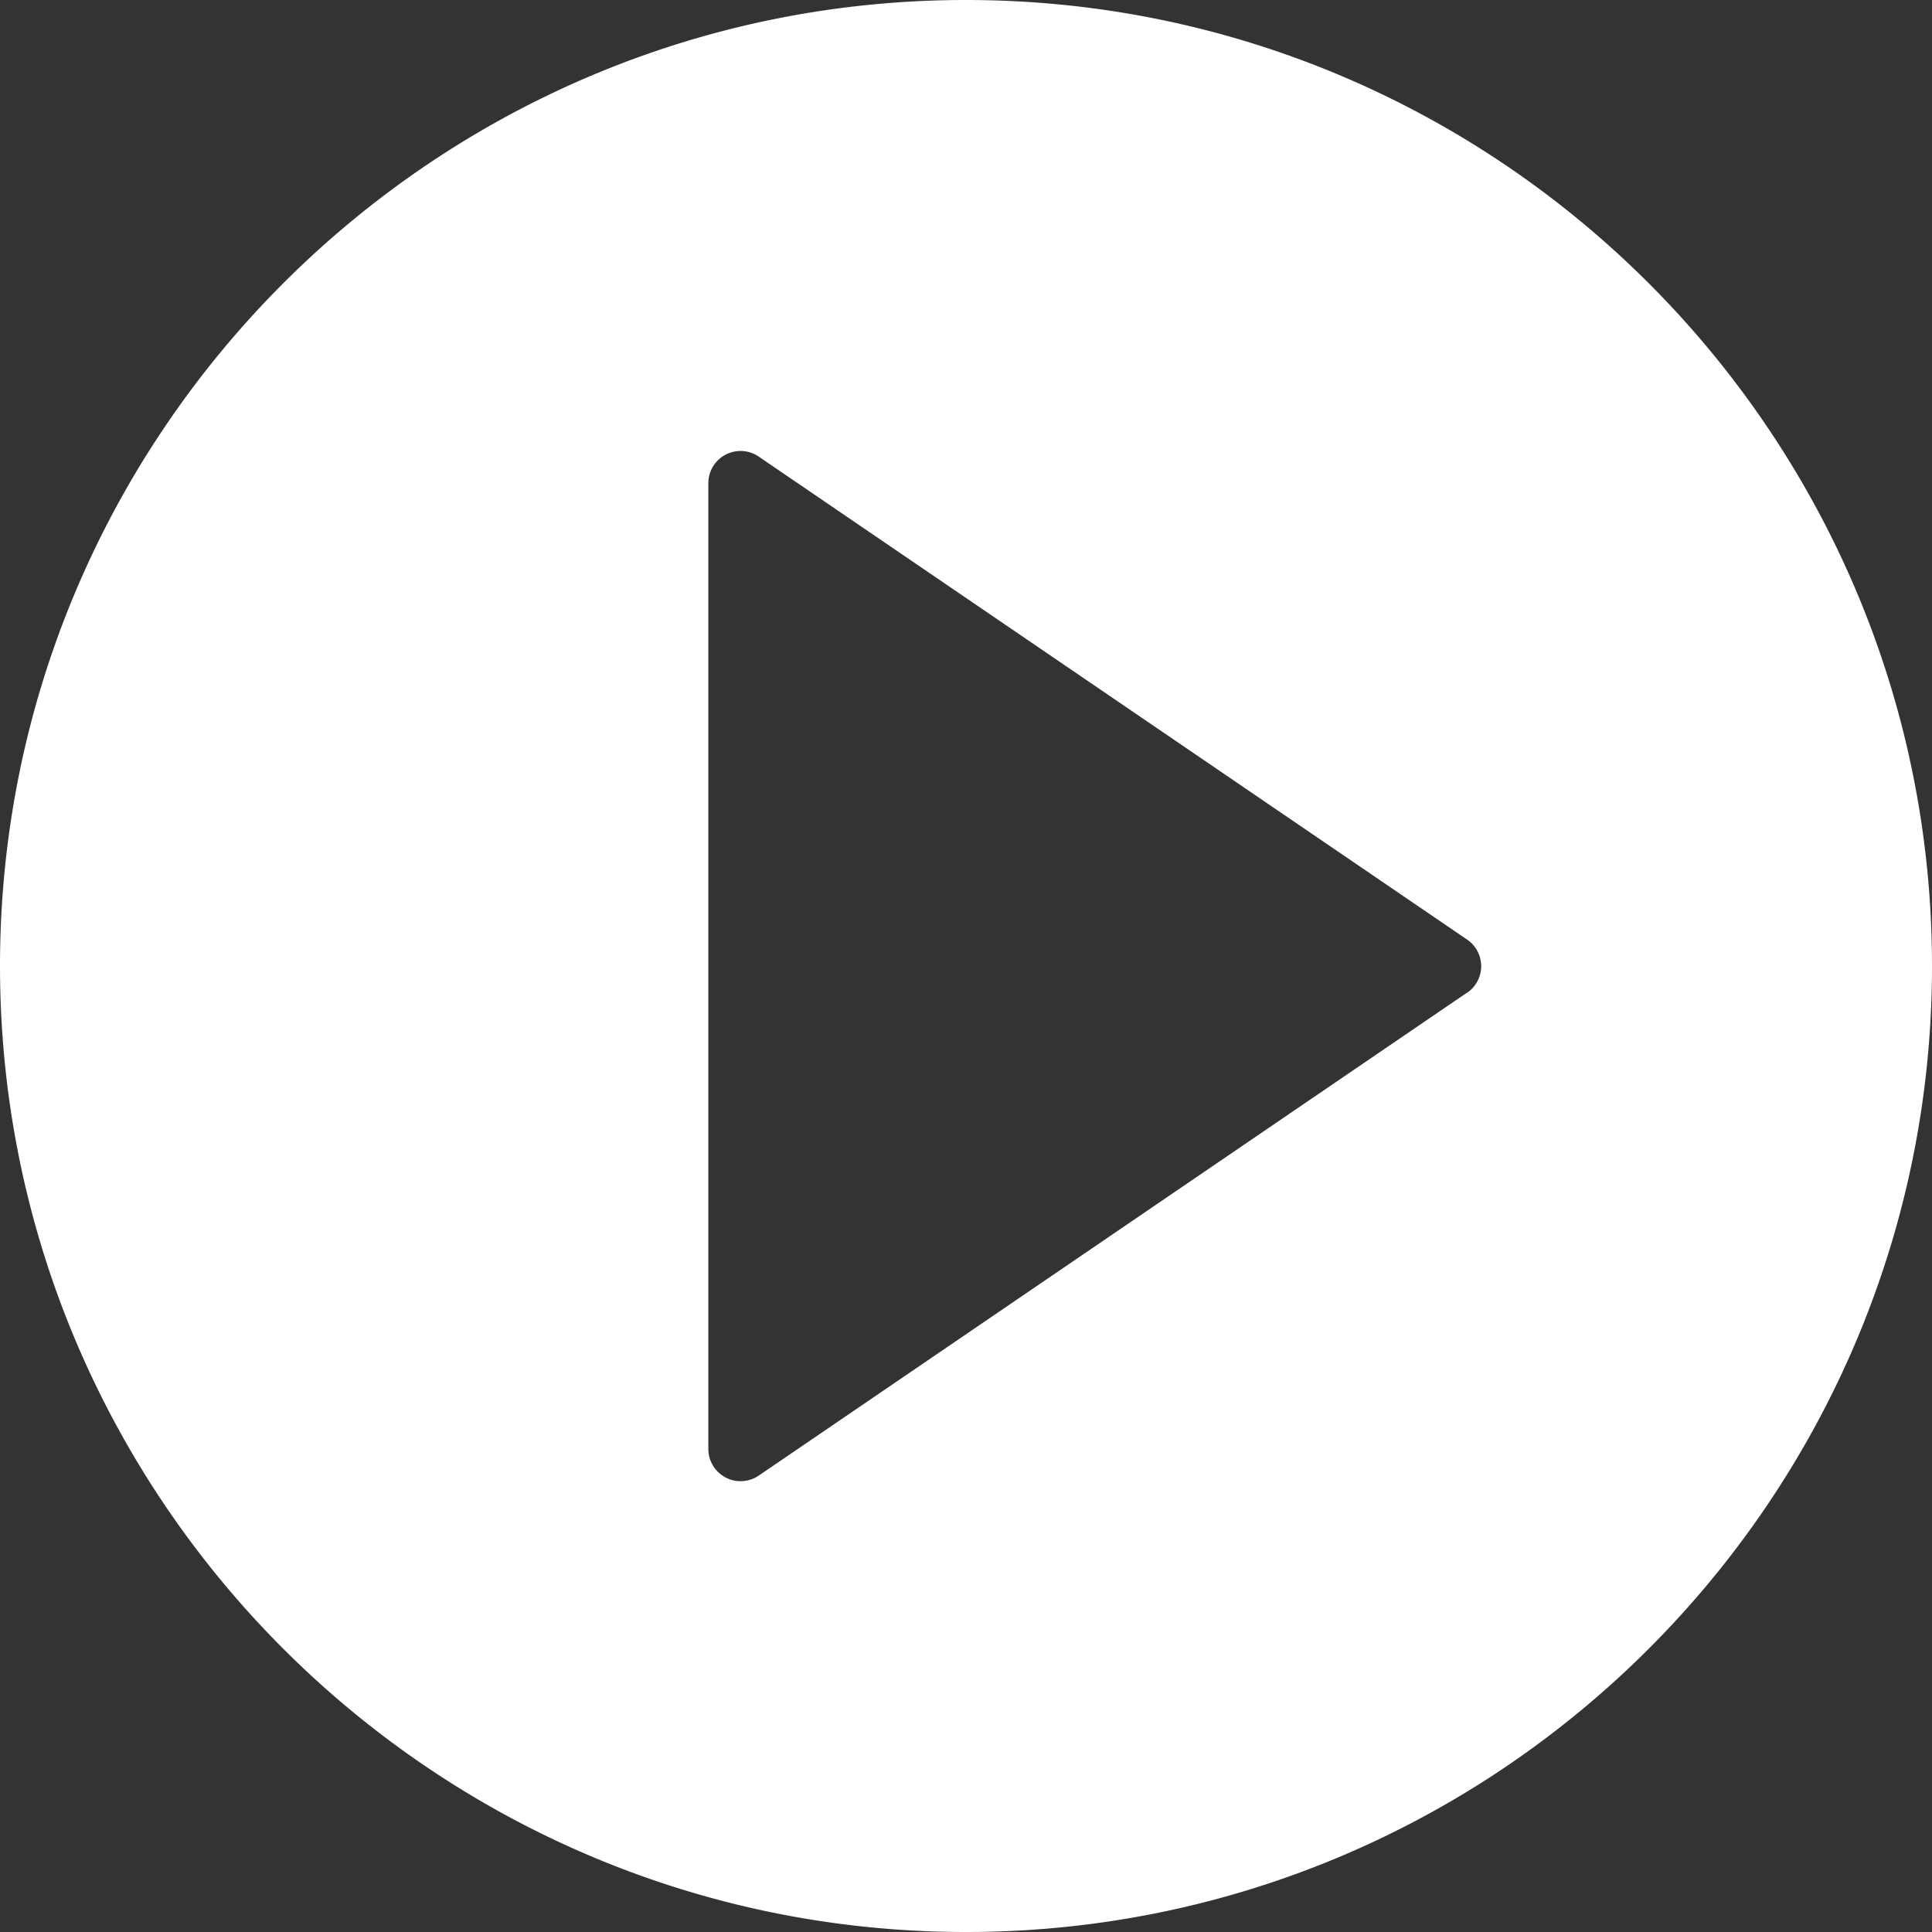 <?xml version="1.0" encoding="UTF-8"?> <svg xmlns="http://www.w3.org/2000/svg" id="Слой_1" data-name="Слой 1" width="180.62mm" height="180.62mm" viewBox="0 0 512 512"><rect x="0" y="0" width="512" height="512" fill="#333333" stroke="none"/> <defs> <style>.cls-1{fill:#fff;}</style> </defs> <path class="cls-1" d="M256,0C114.84,0,0,114.84,0,256S114.84,512,256,512,512,397.16,512,256,397.16,0,256,0ZM388.8,263.05l-187.73,128a8.54,8.54,0,0,1-4.8,1.48,8.42,8.42,0,0,1-4-1,8.51,8.51,0,0,1-4.55-7.54V128a8.53,8.53,0,0,1,13.34-7L388.8,249a8.53,8.53,0,0,1,0,14.1Z" transform="translate(0)"></path> </svg> 